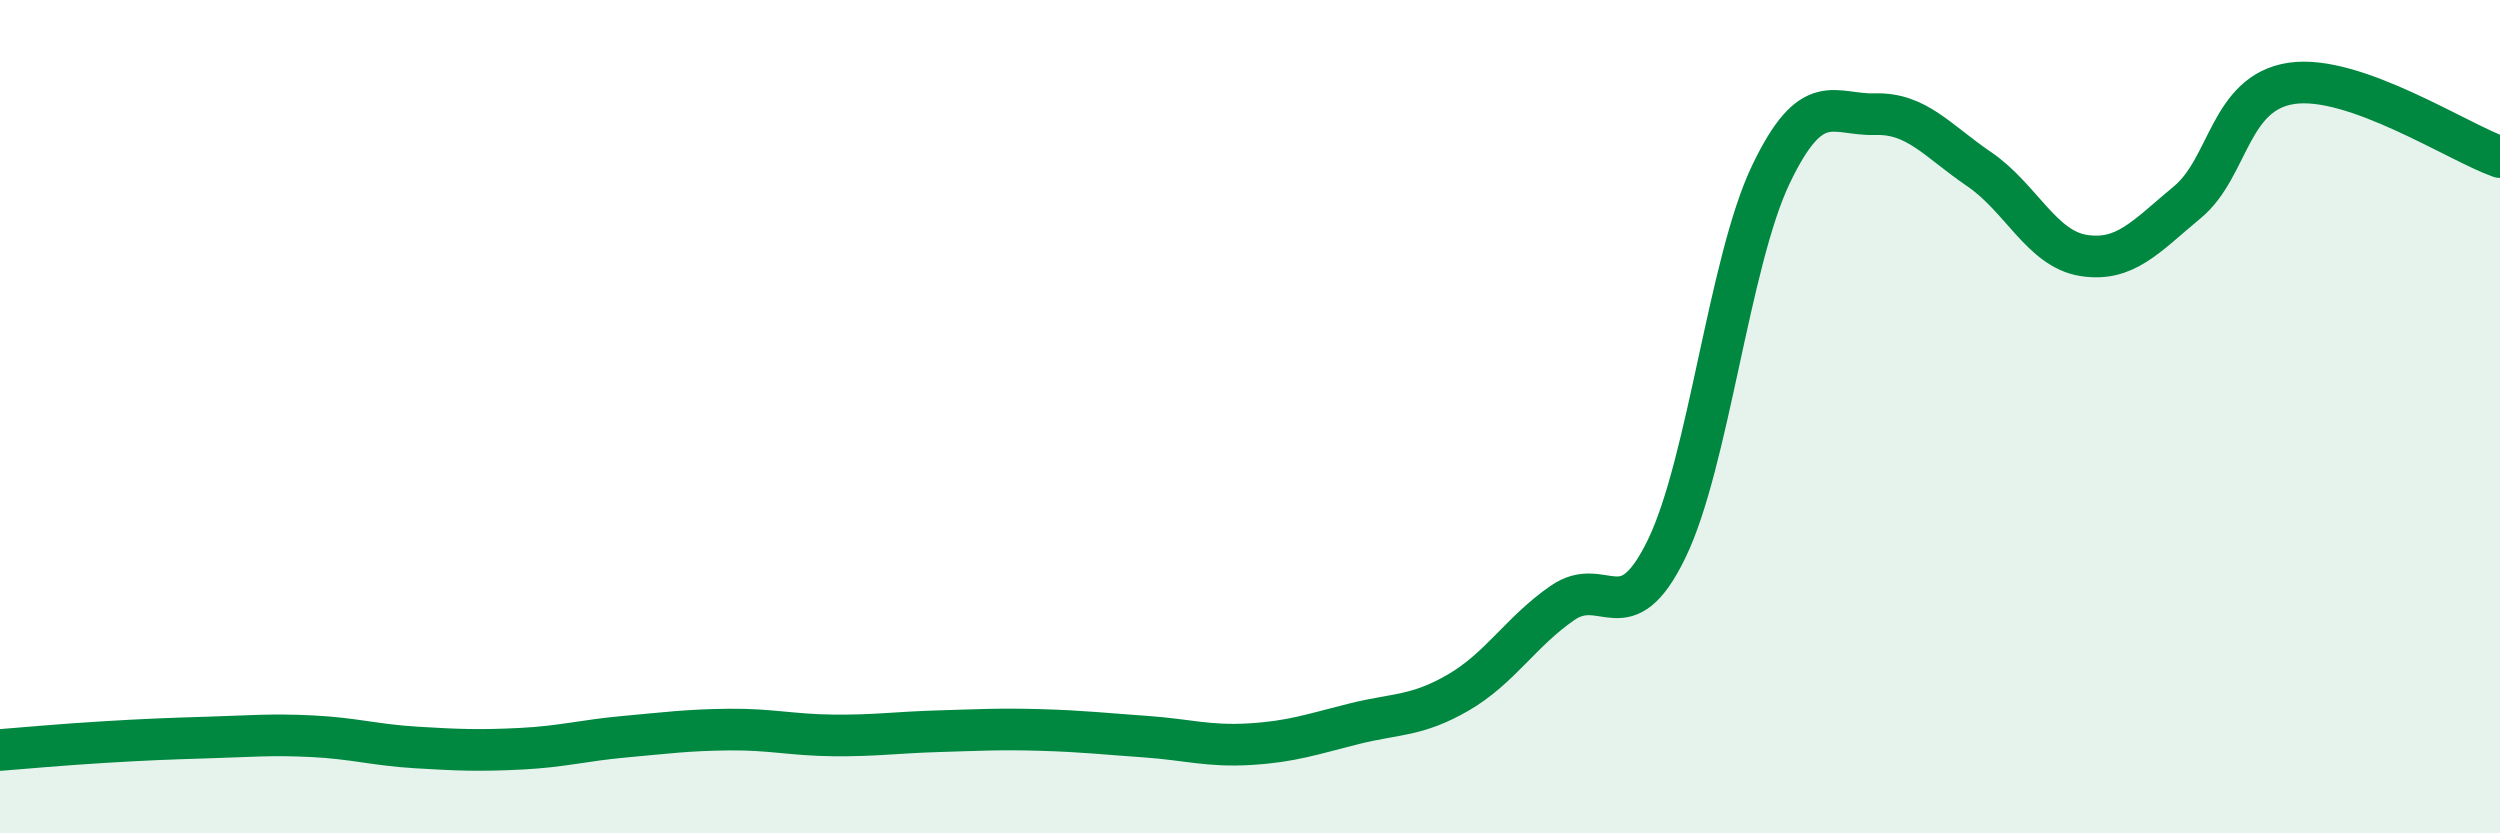 
    <svg width="60" height="20" viewBox="0 0 60 20" xmlns="http://www.w3.org/2000/svg">
      <path
        d="M 0,18 C 0.5,17.96 1.5,17.87 2.5,17.81 C 3.5,17.75 4,17.73 5,17.7 C 6,17.67 6.5,17.62 7.5,17.67 C 8.5,17.72 9,17.88 10,17.94 C 11,18 11.5,18.02 12.5,17.97 C 13.5,17.92 14,17.77 15,17.68 C 16,17.59 16.5,17.52 17.5,17.51 C 18.5,17.5 19,17.64 20,17.65 C 21,17.66 21.5,17.58 22.5,17.55 C 23.5,17.52 24,17.49 25,17.52 C 26,17.55 26.5,17.61 27.5,17.68 C 28.5,17.75 29,17.92 30,17.86 C 31,17.8 31.5,17.62 32.5,17.37 C 33.5,17.12 34,17.2 35,16.62 C 36,16.04 36.5,15.16 37.5,14.47 C 38.5,13.78 39,15.23 40,13.17 C 41,11.11 41.5,6.28 42.5,4.19 C 43.5,2.1 44,2.77 45,2.74 C 46,2.71 46.5,3.38 47.5,4.06 C 48.5,4.74 49,5.97 50,6.13 C 51,6.29 51.5,5.68 52.5,4.85 C 53.5,4.02 53.5,2.22 55,2 C 56.5,1.78 59,3.42 60,3.77L60 20L0 20Z"
        fill="#008740"
        opacity="0.1"
        stroke-linecap="round"
        stroke-linejoin="round"
      />
      <path
        d="M 0,18 C 0.5,17.96 1.5,17.87 2.5,17.81 C 3.5,17.75 4,17.73 5,17.7 C 6,17.67 6.5,17.62 7.5,17.67 C 8.5,17.72 9,17.88 10,17.94 C 11,18 11.5,18.02 12.5,17.97 C 13.5,17.92 14,17.77 15,17.68 C 16,17.59 16.5,17.52 17.5,17.51 C 18.5,17.5 19,17.64 20,17.65 C 21,17.66 21.5,17.58 22.5,17.55 C 23.5,17.52 24,17.49 25,17.52 C 26,17.55 26.5,17.61 27.5,17.68 C 28.5,17.75 29,17.92 30,17.86 C 31,17.8 31.5,17.62 32.5,17.37 C 33.5,17.12 34,17.2 35,16.62 C 36,16.04 36.5,15.16 37.5,14.47 C 38.5,13.78 39,15.23 40,13.17 C 41,11.11 41.5,6.28 42.5,4.19 C 43.5,2.1 44,2.77 45,2.74 C 46,2.71 46.5,3.38 47.5,4.06 C 48.5,4.74 49,5.97 50,6.13 C 51,6.29 51.5,5.68 52.5,4.85 C 53.5,4.02 53.5,2.22 55,2 C 56.5,1.78 59,3.42 60,3.77"
        stroke="#008740"
        stroke-width="1"
        fill="none"
        stroke-linecap="round"
        stroke-linejoin="round"
      />
    </svg>
  